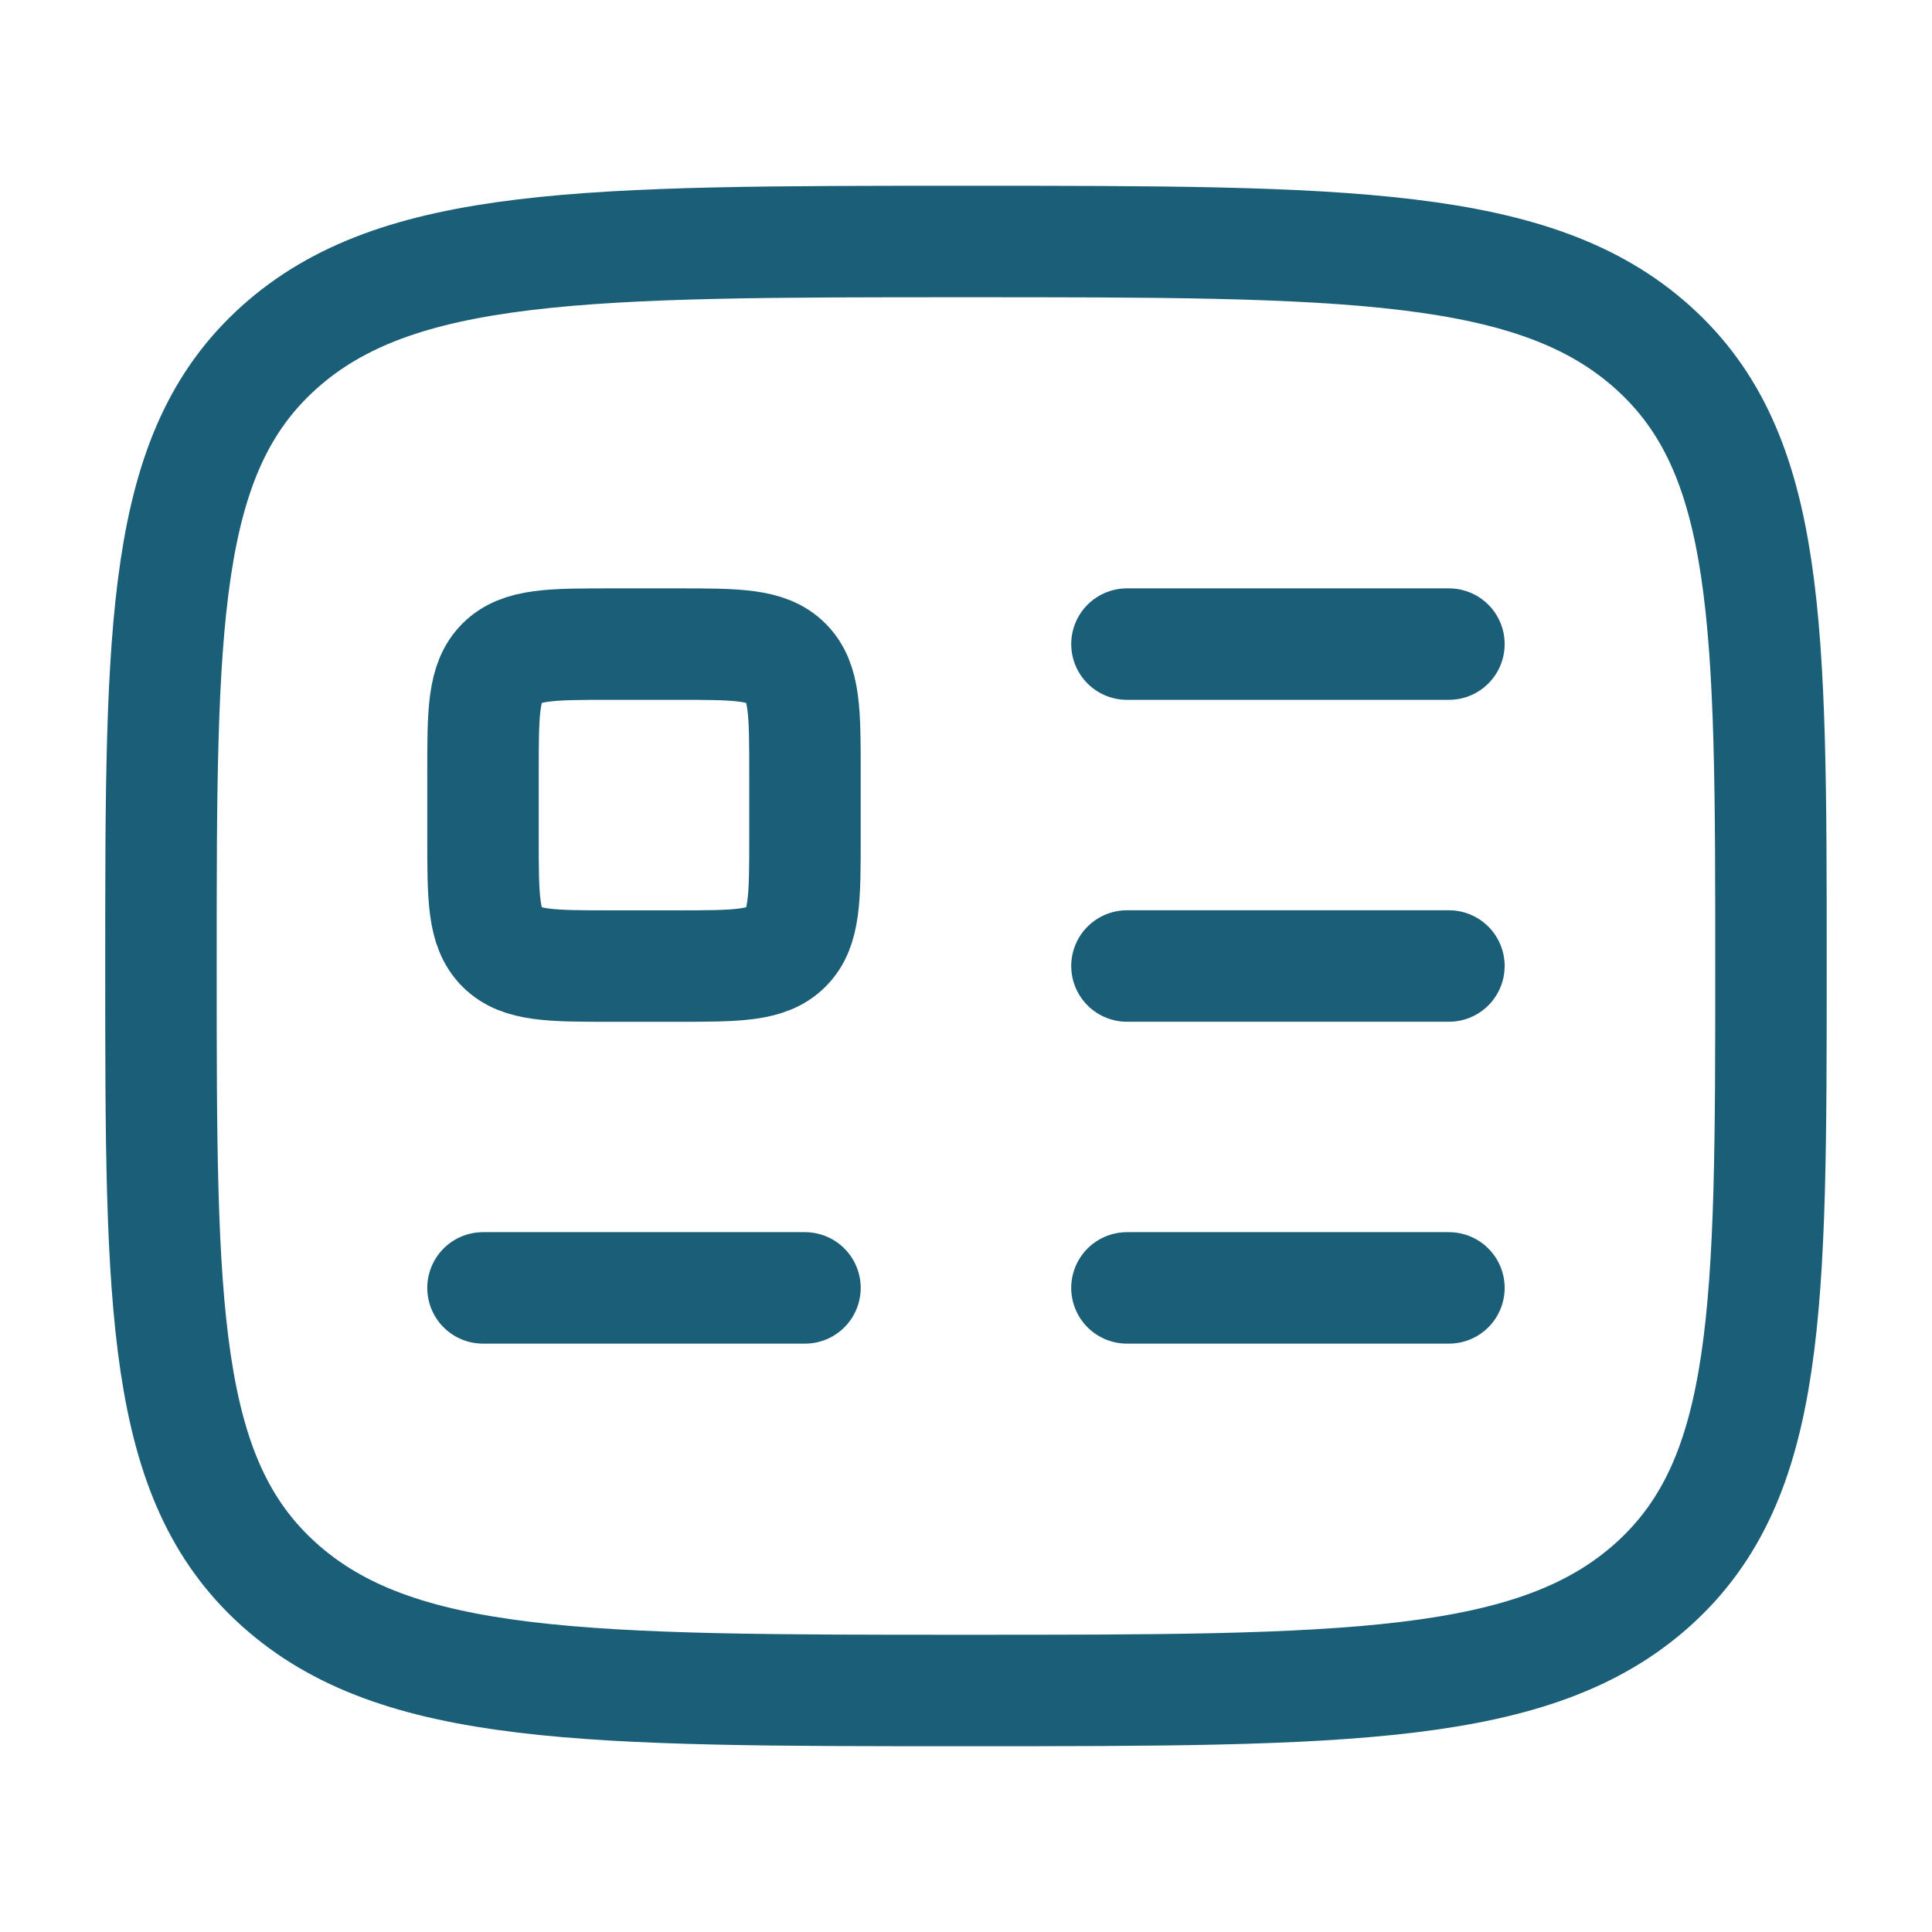 <svg width="26" height="26" viewBox="0 0 26 26" fill="none" xmlns="http://www.w3.org/2000/svg">
<path d="M2.166 13C2.166 8.404 2.166 6.106 3.753 4.678C5.339 3.25 7.892 3.25 12.999 3.25C18.106 3.25 20.66 3.25 22.246 4.678C23.833 6.106 23.833 8.404 23.833 13C23.833 17.596 23.833 19.894 22.246 21.322C20.66 22.75 18.106 22.75 12.999 22.75C7.892 22.75 5.339 22.75 3.753 21.322C2.166 19.894 2.166 17.596 2.166 13Z" stroke="#1A5E77" stroke-width="1.5" stroke-linecap="round" stroke-linejoin="round"/>
<path d="M9.1 8.668H8.233C7.416 8.668 7.008 8.668 6.754 8.922C6.5 9.176 6.5 9.584 6.5 10.401V11.268C6.5 12.085 6.5 12.494 6.754 12.748C7.008 13.001 7.416 13.001 8.233 13.001H9.1C9.917 13.001 10.326 13.001 10.579 12.748C10.833 12.494 10.833 12.085 10.833 11.268V10.401C10.833 9.584 10.833 9.176 10.579 8.922C10.326 8.668 9.917 8.668 9.1 8.668Z" stroke="#1A5E77" stroke-width="1.5" stroke-linejoin="round"/>
<path d="M6.5 17.332H10.833" stroke="#1A5E77" stroke-width="1.5" stroke-linecap="round" stroke-linejoin="round"/>
<path d="M15.166 8.668H19.499" stroke="#1A5E77" stroke-width="1.5" stroke-linecap="round" stroke-linejoin="round"/>
<path d="M15.166 13H19.499" stroke="#1A5E77" stroke-width="1.5" stroke-linecap="round" stroke-linejoin="round"/>
<path d="M15.166 17.332H19.499" stroke="#1A5E77" stroke-width="1.5" stroke-linecap="round" stroke-linejoin="round"/>
</svg>
